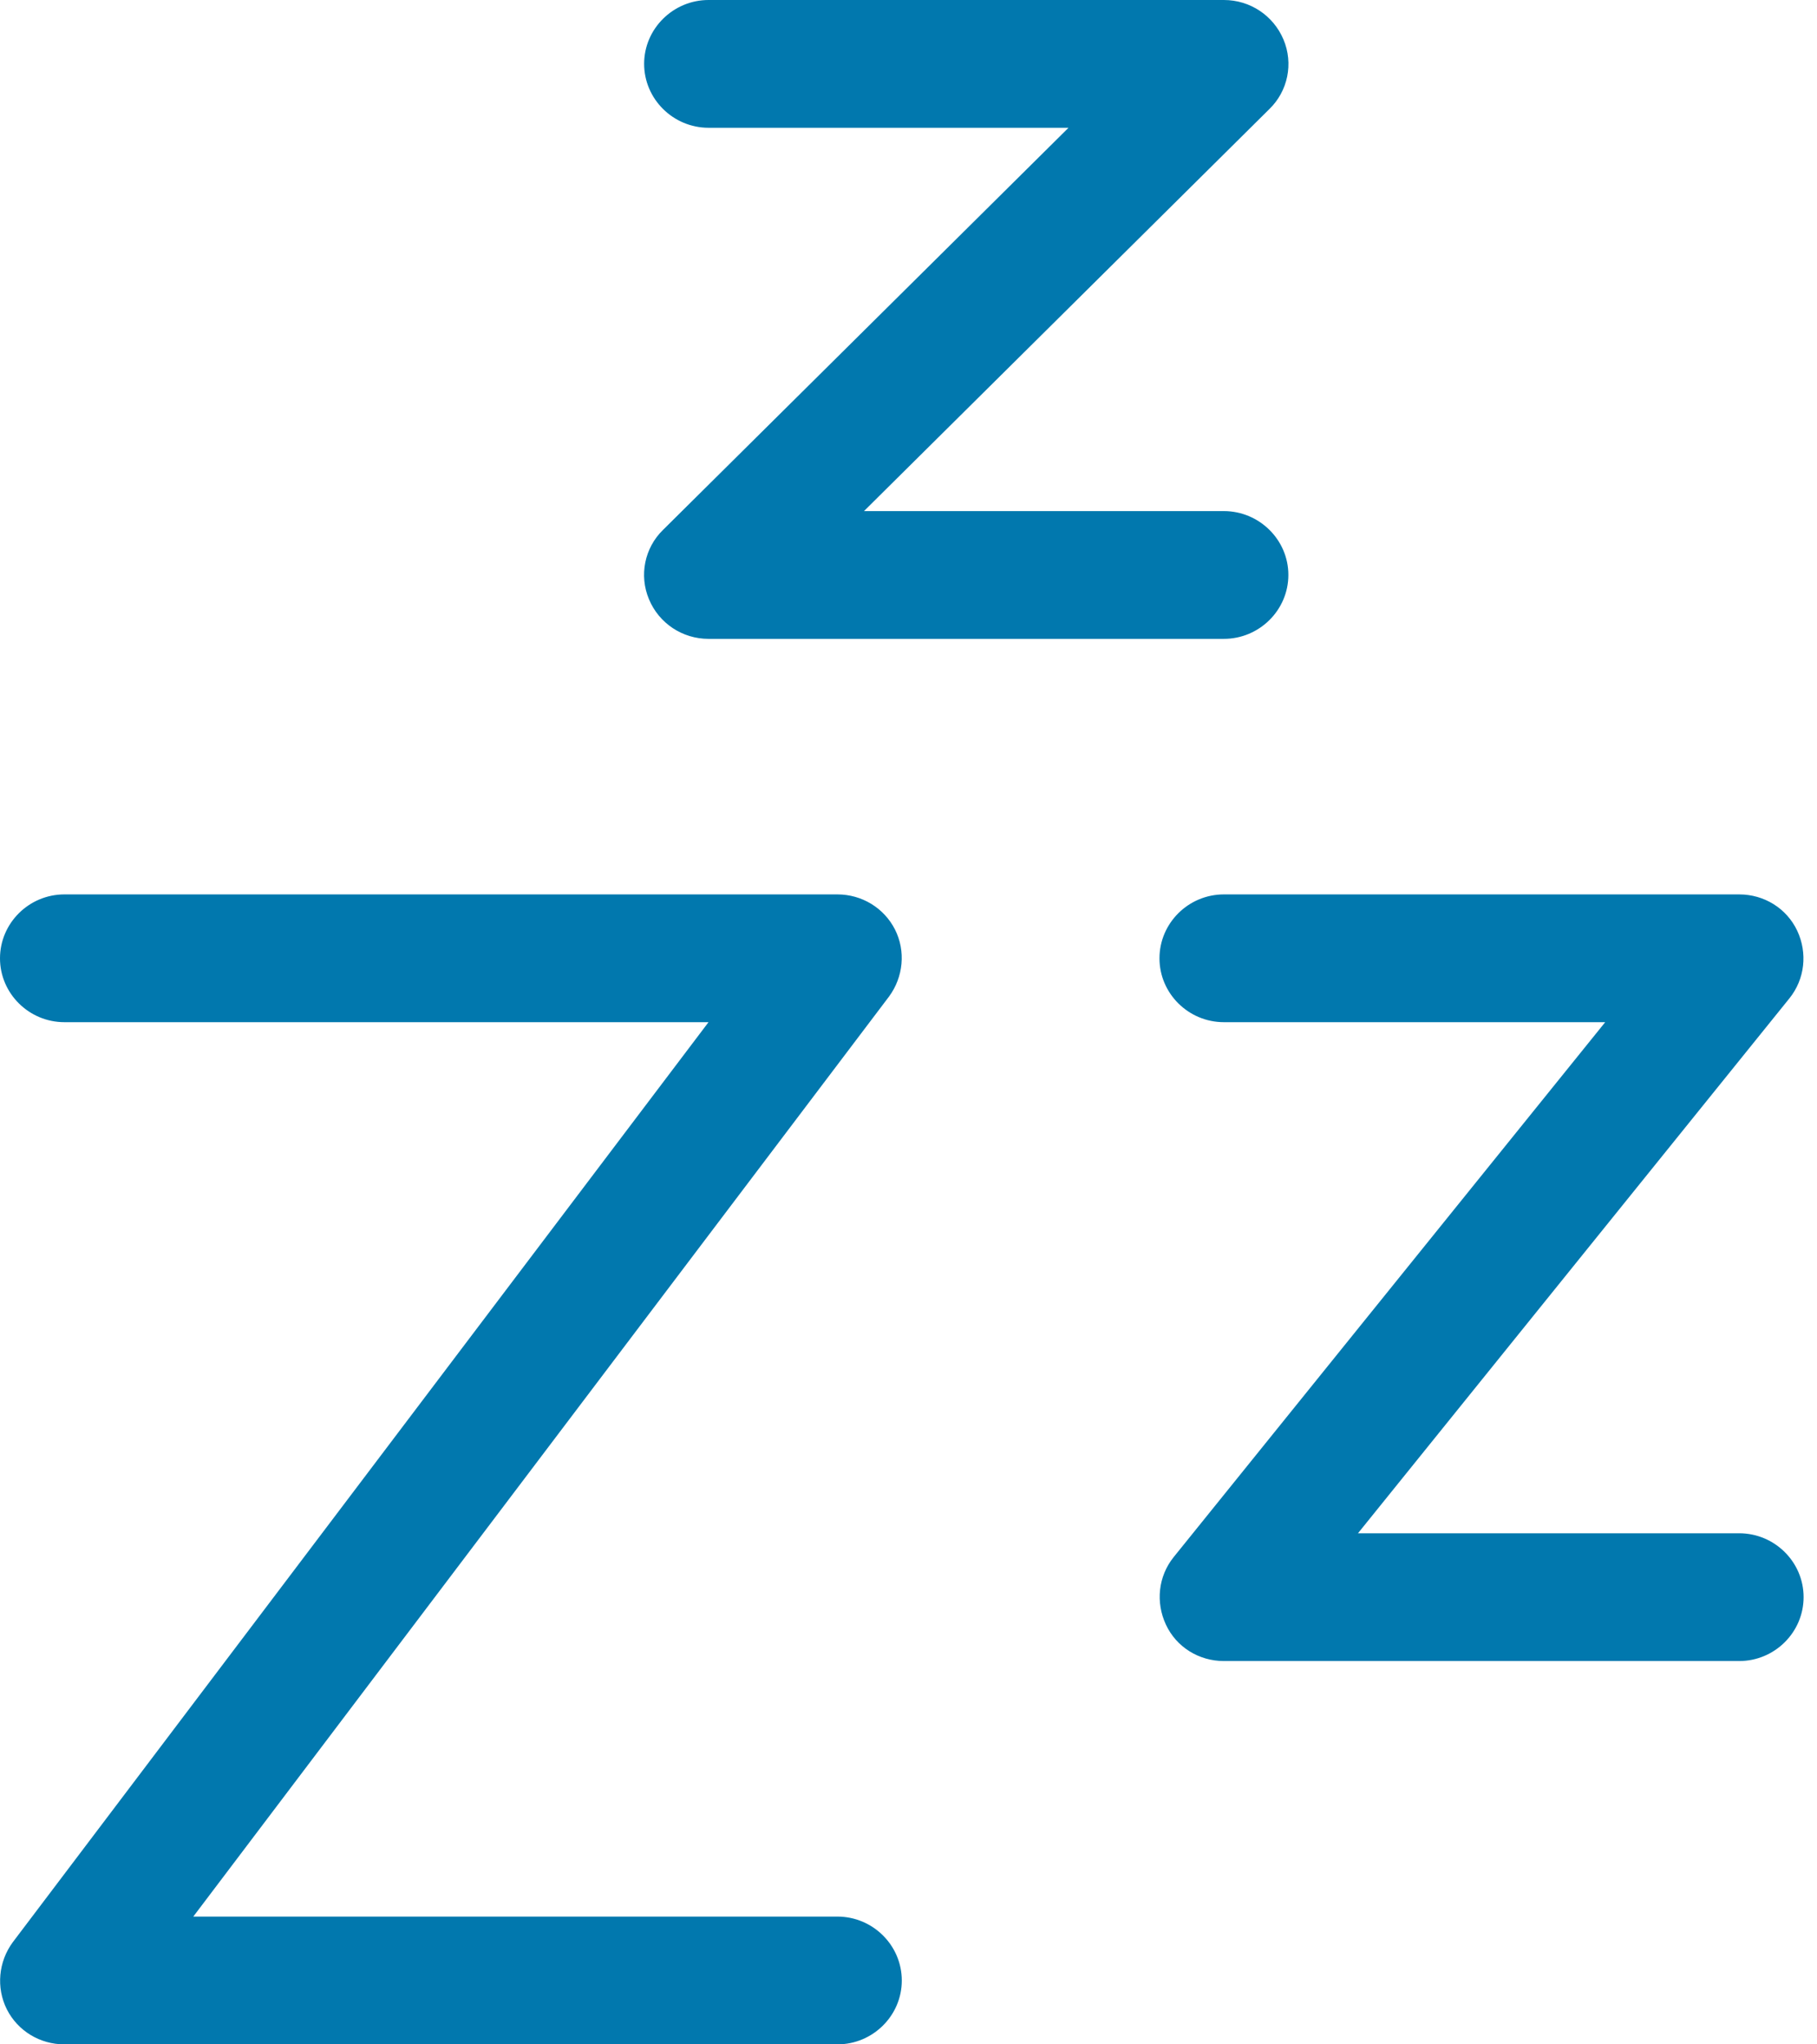<svg width="16" height="18" viewBox="0 0 16 18" fill="none" xmlns="http://www.w3.org/2000/svg">
<path d="M6.239 1.125C5.928 1.125 5.672 0.872 5.672 0.562C5.672 0.253 5.928 0 6.239 0H10.777C11.008 0 11.213 0.137 11.302 0.348C11.391 0.559 11.341 0.802 11.178 0.96L7.608 4.5H10.777C11.089 4.5 11.345 4.753 11.345 5.062C11.345 5.372 11.089 5.625 10.777 5.625H6.239C6.009 5.625 5.803 5.488 5.715 5.277C5.626 5.066 5.676 4.823 5.839 4.665L9.409 1.125H6.239ZM0 8.438C0 8.128 0.255 7.875 0.567 7.875H7.374C7.59 7.875 7.785 7.995 7.881 8.184C7.977 8.374 7.955 8.603 7.828 8.775L1.702 16.875H7.374C7.686 16.875 7.941 17.128 7.941 17.438C7.941 17.747 7.686 18 7.374 18H0.567C0.351 18 0.156 17.881 0.06 17.691C-0.035 17.501 -0.014 17.272 0.113 17.1L6.239 9H0.567C0.255 9 0 8.747 0 8.438ZM10.777 7.875H15.315C15.535 7.875 15.733 7.998 15.826 8.195C15.918 8.392 15.893 8.62 15.758 8.789L11.958 13.5H15.315C15.627 13.5 15.882 13.753 15.882 14.062C15.882 14.372 15.627 14.625 15.315 14.625H10.777C10.557 14.625 10.359 14.502 10.267 14.305C10.175 14.108 10.199 13.88 10.334 13.711L14.135 9H10.777C10.465 9 10.21 8.747 10.21 8.438C10.21 8.128 10.465 7.875 10.777 7.875Z" fill="#0178AE"/>
</svg>
